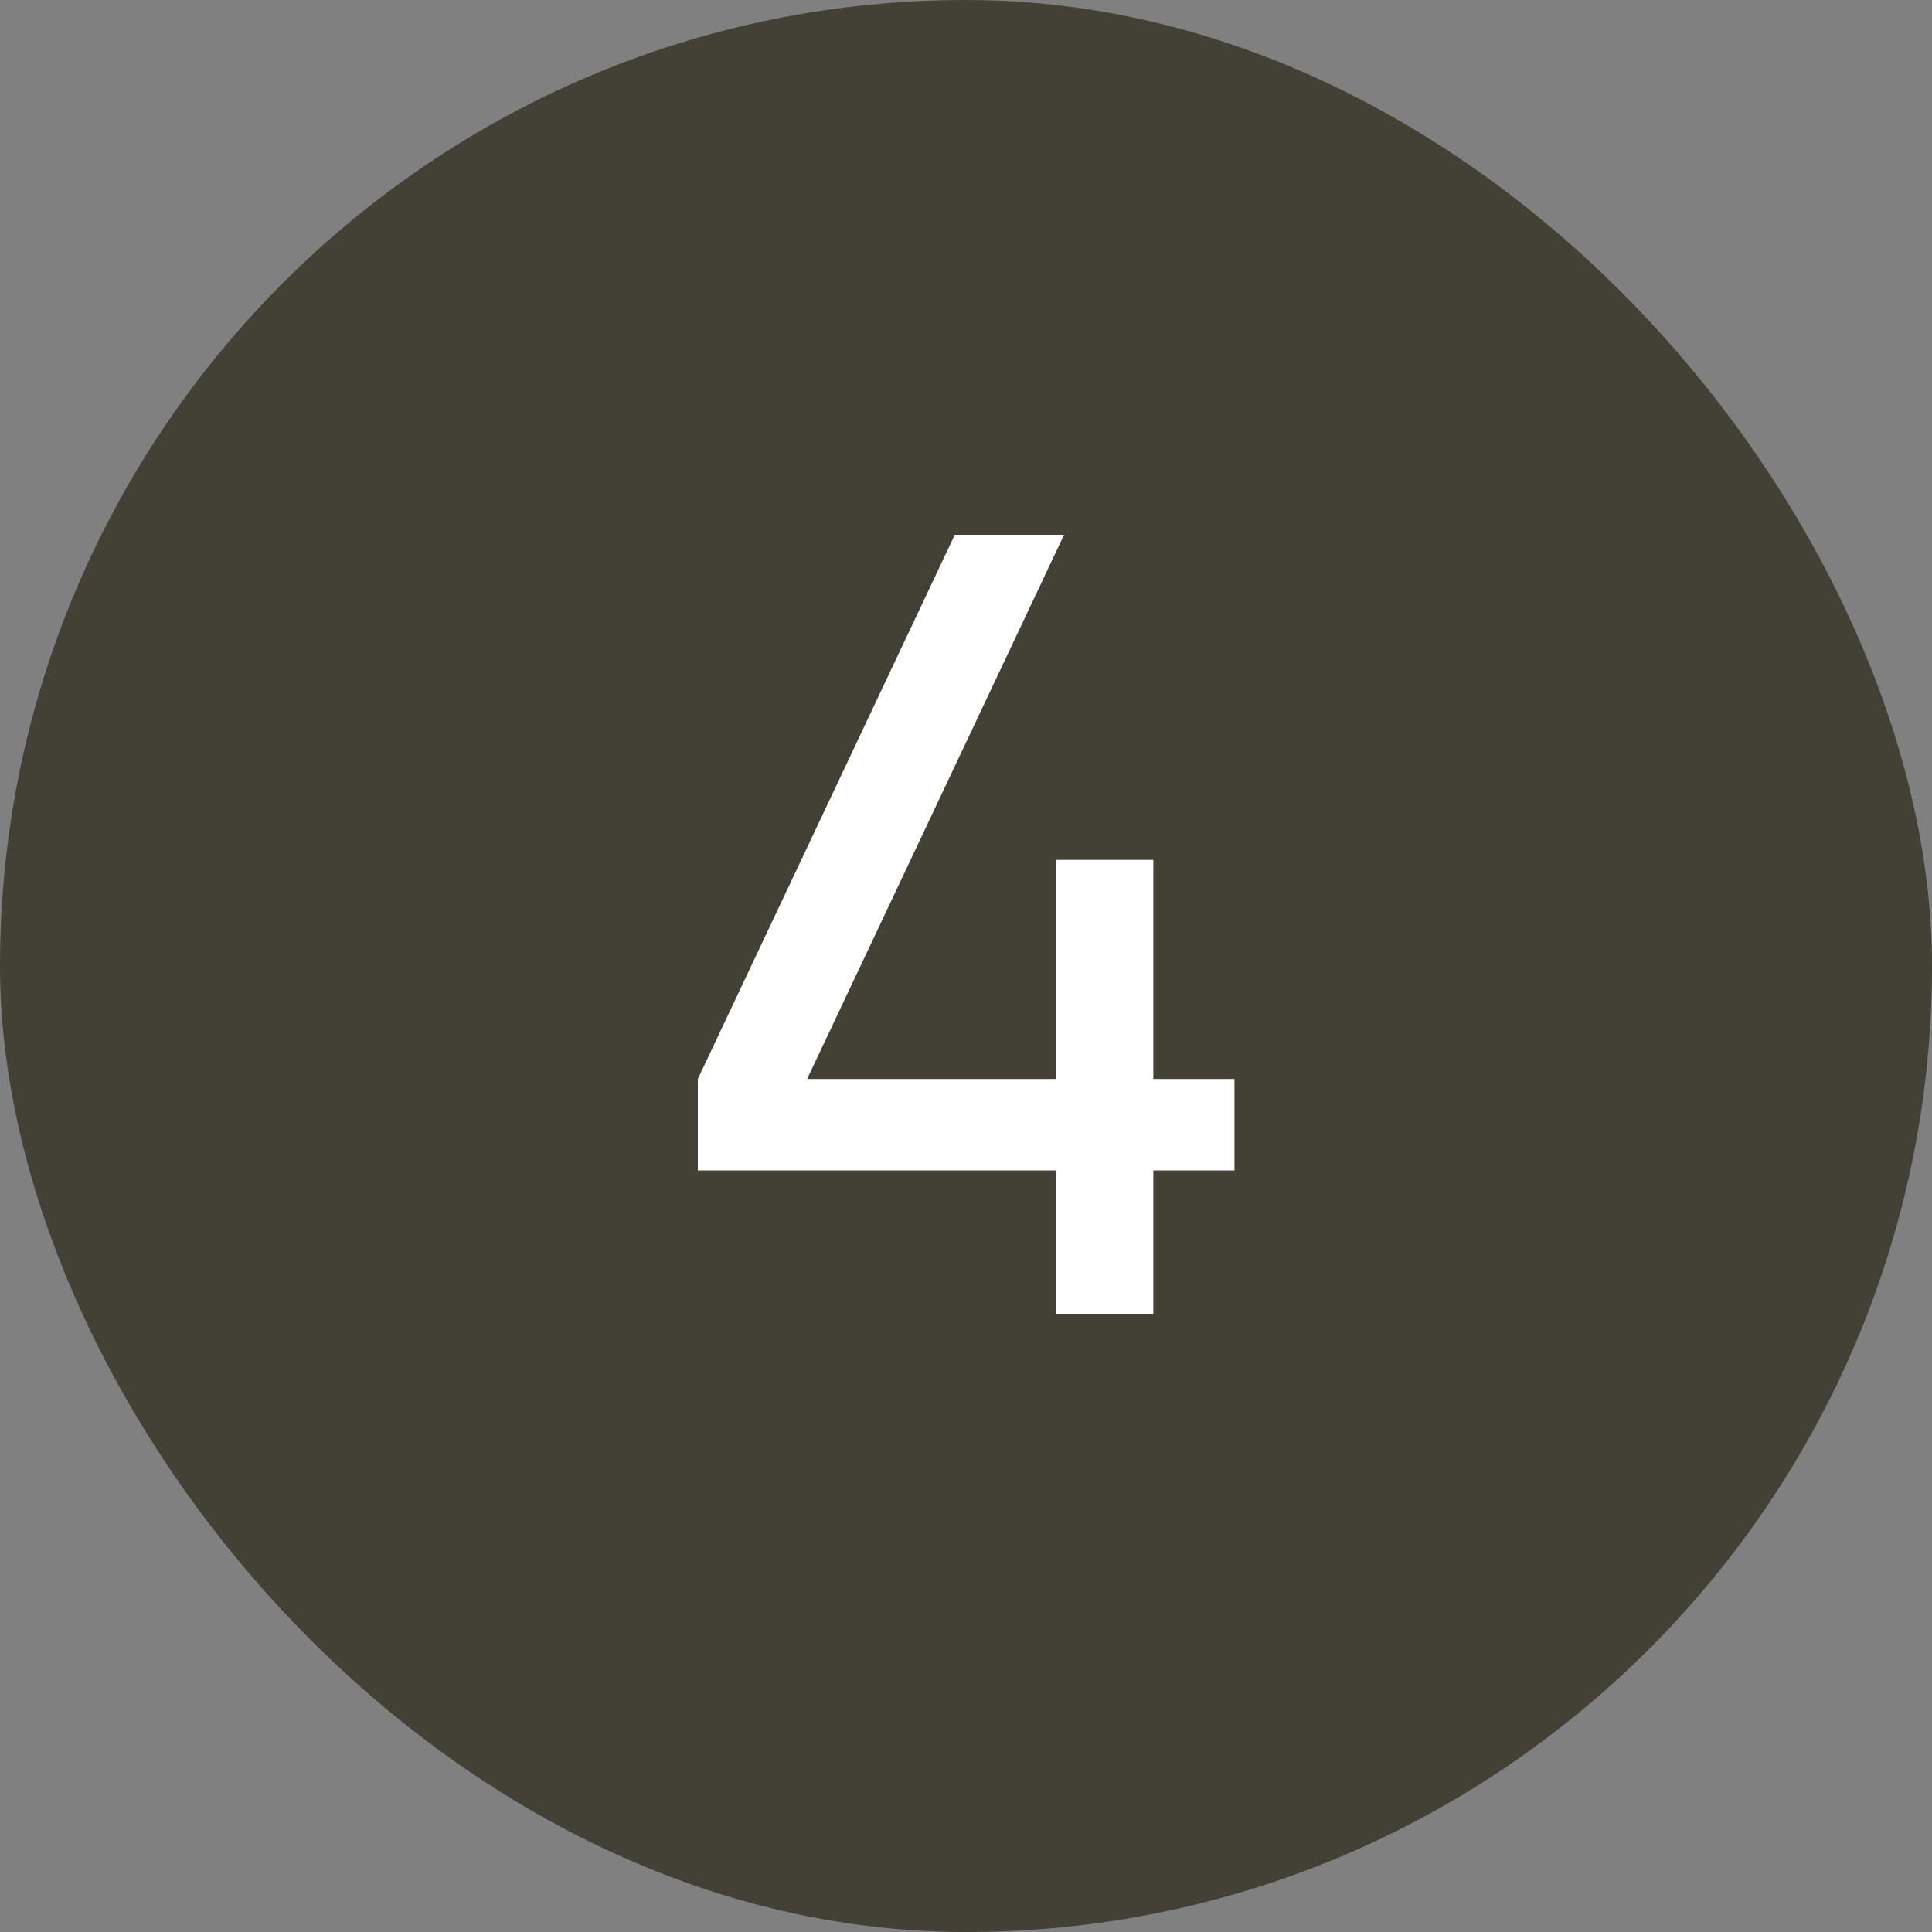 <?xml version="1.0" encoding="UTF-8"?> <svg xmlns="http://www.w3.org/2000/svg" width="25" height="25" viewBox="0 0 25 25" fill="none"><rect x="0" y="0" width="25" height="25" fill="#808080" stroke="none"/><rect width="25" height="25" rx="12.5" fill="#434035"></rect><path d="M13.664 17V15.145H9.03V13.962L12.355 6.92H13.769L10.444 13.962H13.664V11.127H14.924V13.962H15.974V15.145H14.924V17H13.664Z" fill="white"></path></svg> 
